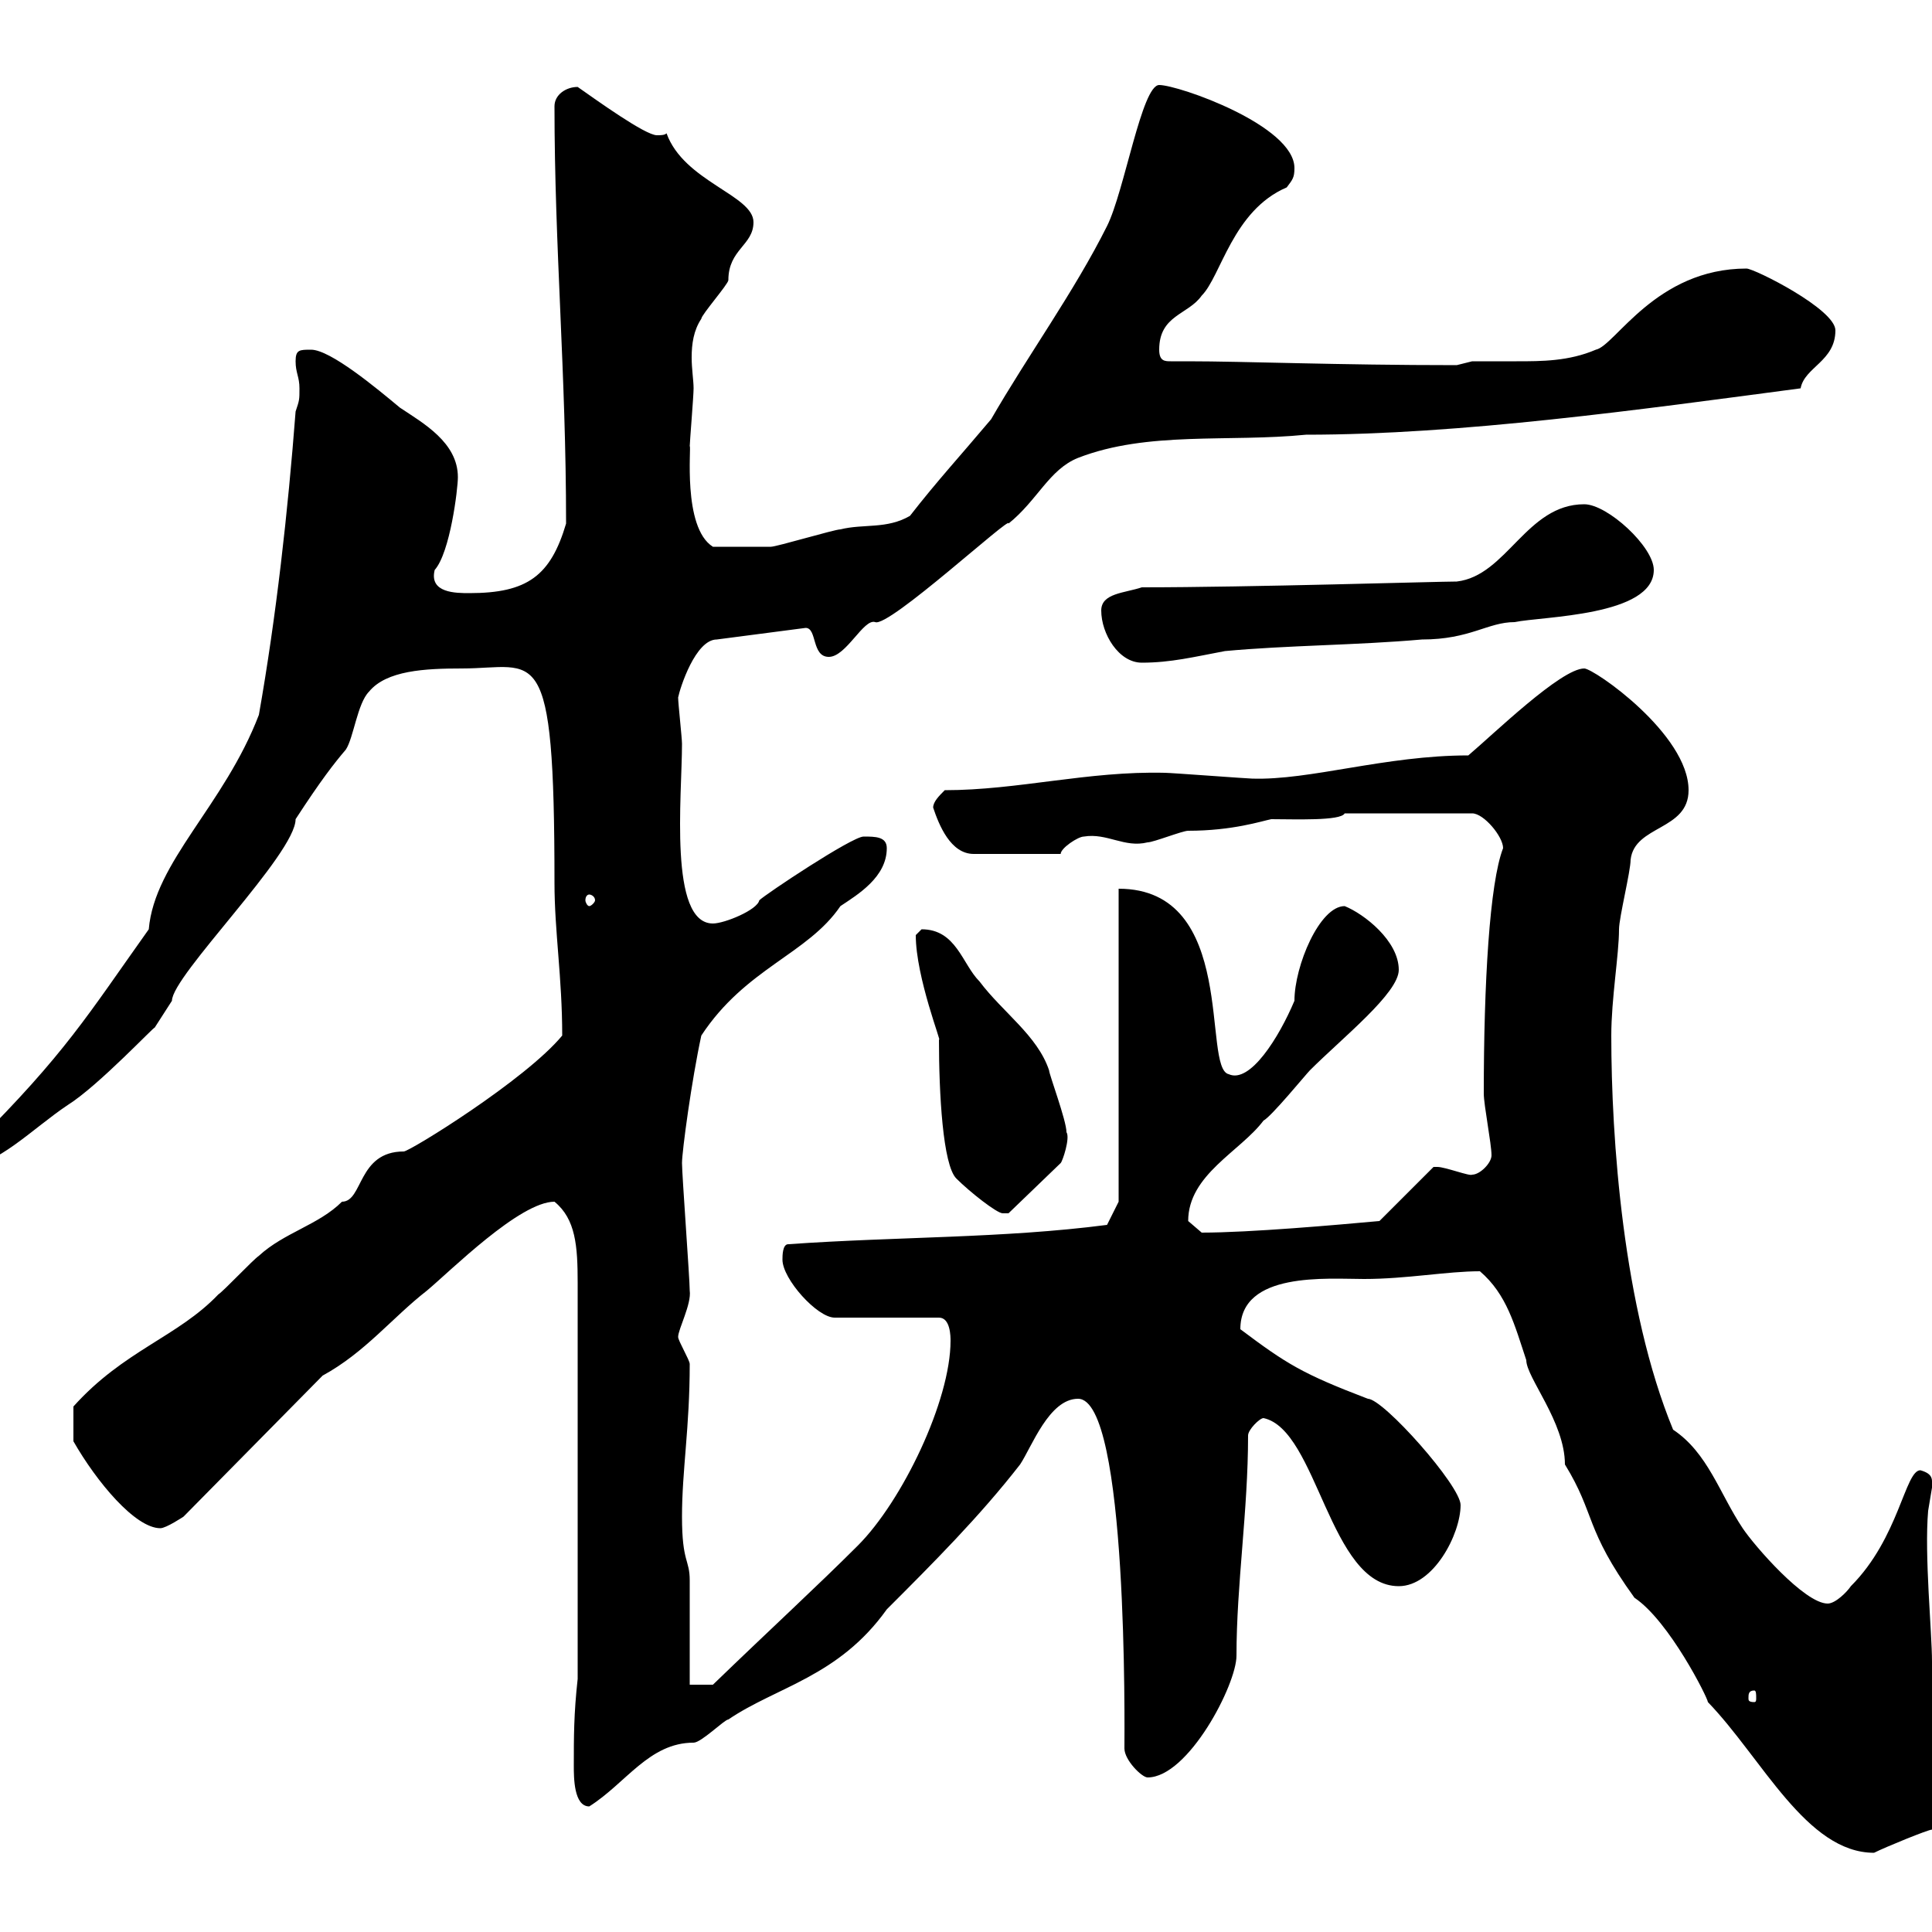 <svg xmlns="http://www.w3.org/2000/svg" xmlns:xlink="http://www.w3.org/1999/xlink" width="300" height="300"><path d="M229.80 197.40C234 201 235.20 205.80 237 211.20C237 213.90 243 220.80 243 227.40C247.80 235.20 246 237.30 253.80 248.10C259.20 251.70 265.20 263.70 265.20 264.30C273.60 273 280.50 287.70 291 287.70C292.80 286.80 299.40 284.10 300 284.10C303.60 282.30 305.70 276.30 306.60 273.30C306.60 267.90 301.20 263.40 300 258C300 253.50 298.80 241.50 299.40 234.60C299.40 234.60 300 231 300 231C300 229.80 300.30 228.90 298.20 228.30C295.80 228.30 294.90 238.80 287.40 246.30C286.80 247.20 285 249 283.80 249C280.20 249 272.40 240 270.60 237.30C267 231.90 265.20 225.60 259.80 222C252 203.10 250.20 176.70 250.20 160.80C250.20 155.10 251.40 148.20 251.40 144.30C251.40 142.50 253.20 135.30 253.20 133.50C253.80 128.10 262.20 129 262.20 122.70C262.20 114 247.50 103.80 246 103.80C242.40 103.80 231.90 114 228 117.30C215.10 117.30 203.40 121.20 194.40 120.90C193.80 120.90 181.80 120 180.90 120C168.90 119.70 158.10 122.70 146.70 122.70C145.80 123.60 144.90 124.50 144.90 125.40C145.80 128.10 147.60 132.60 151.20 132.60L164.70 132.60C164.70 131.70 167.40 129.90 168.30 129.90C171.90 129.30 174.60 131.70 178.20 130.80C179.10 130.80 183.60 129 184.50 129C191.40 129 195.90 127.50 197.40 127.20C201 127.20 208.20 127.50 208.80 126.30L228.60 126.30C230.40 126.30 233.40 129.90 233.40 131.70C231.30 137.10 230.40 152.70 230.40 169.80C230.40 171.60 231.60 177.60 231.60 179.40C231.60 180.60 229.80 182.40 228.60 182.40C228.30 182.70 224.40 181.20 223.20 181.20C223.20 181.20 222.60 181.20 222.60 181.20L214.20 189.60C207.60 190.20 194.10 191.40 186.60 191.40C186.60 191.40 184.50 189.60 184.50 189.60C184.50 182.40 192.60 178.80 196.20 174C197.40 173.40 202.80 166.80 203.40 166.20C208.50 161.10 217.20 154.20 217.20 150.60C217.20 146.10 211.80 141.90 208.80 140.70C204.90 140.70 201 150 201 155.40C198.60 161.10 194.10 168.30 190.80 166.80C186.60 165.90 192.30 138 173.70 138L173.70 186.60L171.90 190.20C155.70 192.30 139.50 192 122.40 193.20C121.50 193.20 121.50 195 121.50 195.60C121.50 198.60 126.90 204.60 129.60 204.60L145.80 204.60C147.60 204.60 147.60 207.60 147.60 208.20C147.60 217.50 140.10 233.10 133.20 240C126.90 246.30 119.70 252.90 110.70 261.60L107.10 261.60C107.10 258.90 107.10 248.10 107.10 245.40C107.10 242.10 105.90 242.70 105.90 235.50C105.90 228.30 107.10 221.70 107.10 211.80C107.10 211.20 105.30 208.20 105.30 207.60C105.30 206.40 107.40 202.50 107.10 200.40C107.10 198.60 105.90 182.40 105.90 180.60C105.90 178.80 107.40 167.70 108.90 160.80C115.80 150.30 125.40 148.20 130.50 140.70C133.20 138.90 137.70 136.20 137.70 131.70C137.70 129.90 135.90 129.90 134.10 129.90C132.30 129.90 118.80 138.90 117.90 139.80C117.60 141.30 112.50 143.40 110.70 143.40C103.80 143.40 105.90 123.60 105.90 115.50C105.90 114.60 105.30 109.20 105.30 108.30C105.60 106.80 108 99.30 111.30 99.30L125.10 97.50C126.90 97.50 126 102 128.70 102C131.40 102 134.10 96 135.90 96.60C138 97.50 157.20 79.80 156.60 81.30C161.10 77.70 162.90 72.90 167.40 71.10C178.20 66.90 190.80 68.70 202.80 67.50C226.80 67.50 254.70 63.60 279.60 60.30C280.20 57 285 56.10 285 51.30C285 48 272.40 41.70 271.20 41.70C257.10 41.70 250.80 53.70 247.80 54.30C243.60 56.10 239.40 56.10 235.50 56.10C233.40 56.10 231 56.10 228.60 56.10C228.60 56.10 226.20 56.70 226.20 56.70C207.60 56.70 193.20 56.10 184.50 56.10C183.30 56.10 182.70 56.10 181.80 56.10C180.90 56.10 180 56.10 180 54.30C180 48.90 184.50 48.90 186.60 45.90C189.60 42.90 191.40 32.70 199.80 29.10C200.70 27.90 201 27.60 201 26.10C201 19.50 183 13.20 180 13.20C177.30 13.20 174.60 29.70 171.90 35.10C166.80 45.30 159.60 55.20 153.90 65.10C149.10 70.80 145.50 74.70 141.30 80.10C137.70 82.20 134.10 81.30 130.50 82.20C129.60 82.20 120.60 84.90 119.70 84.90C117 84.90 113.10 84.90 110.70 84.90C105.90 81.90 107.40 69 107.10 69.30C107.10 68.70 107.70 61.50 107.70 60.30C107.70 59.10 107.40 57.30 107.40 55.50C107.40 53.40 107.70 51.30 108.90 49.50C108.90 48.90 113.10 44.10 113.10 43.50C113.10 38.70 117 38.10 117 34.50C117 30.30 106.20 28.20 103.50 20.70C103.20 21 102.60 21 102 21C100.20 21 92.70 15.60 89.70 13.50C87.90 13.50 86.10 14.70 86.10 16.50C86.10 38.40 87.90 57.90 87.90 81.30C85.50 89.40 81.90 92.10 72.90 92.10C70.80 92.10 66.60 92.10 67.50 88.50C69.90 85.80 71.10 75.90 71.10 74.10C71.10 68.70 65.70 65.70 62.10 63.30C58.50 60.30 51.30 54.30 48.30 54.30C46.50 54.30 45.90 54.30 45.90 56.10C45.90 57.90 46.50 58.50 46.50 60.30C46.50 62.10 46.50 62.10 45.90 63.90C44.70 79.50 42.90 95.70 40.20 111C34.80 125.10 24 133.80 23.10 144.30C13.50 157.80 10.20 163.50-3.90 177.60C-4.80 178.80-5.70 180.60-5.70 181.20C-0.60 181.20 5.10 175.20 10.50 171.60C15.30 168.60 24.30 159 24 159.60C24 159.60 26.70 155.40 26.70 155.40C26.70 151.50 45.90 132.60 45.90 127.20C49.80 121.20 51.90 118.50 53.70 116.40C54.90 114.60 55.50 109.20 57.30 107.40C60 104.10 66 103.80 71.70 103.80C83.40 103.80 86.10 98.70 86.10 137.10C86.10 144.60 87.30 151.80 87.30 160.80C81.60 167.70 63.60 178.80 62.70 178.80C55.50 178.80 56.40 186.60 53.10 186.60C49.50 190.20 44.10 191.40 40.20 195C39.30 195.60 34.80 200.40 33.90 201C27.60 207.60 19.20 209.70 11.40 218.40C11.40 219.30 11.40 222.30 11.40 223.80C15 230.10 21 237.30 24.90 237.30C25.80 237.30 28.50 235.50 28.50 235.50L50.10 213.60C56.70 210 60.90 204.60 66.30 200.40C69.90 197.40 80.70 186.60 86.10 186.60C89.40 189.30 89.70 193.50 89.70 199.20L89.70 260.70C89.10 266.10 89.10 269.70 89.10 274.20C89.10 276 89.10 280.50 91.50 280.50C97.20 276.90 100.80 270.60 107.70 270.60C108.90 270.60 112.50 267 113.10 267C120.60 261.90 130.20 260.40 137.70 249.90C144.90 242.70 152.10 235.50 158.40 227.40C160.20 224.70 162.90 217.20 167.40 217.20C175.20 217.20 174.60 268.80 174.60 271.50C174.60 273.30 177.30 276 178.20 276C184.50 276 192 261.60 192 257.10C192 246 193.80 234.60 193.80 222.90C193.80 222 195.60 220.20 196.20 220.20C204.60 222 206.40 246.30 217.20 246.30C222.60 246.30 226.80 238.20 226.80 233.70C226.80 230.70 214.80 217.20 212.40 217.20C202.20 213.30 199.80 211.80 192.60 206.40C192.60 197.40 206.10 198.60 211.80 198.60C218.40 198.60 224.70 197.40 229.80 197.40ZM272.40 262.50C272.70 262.50 272.70 263.10 272.70 263.70C272.70 264 272.70 264.30 272.40 264.30C271.50 264.30 271.50 264 271.50 263.70C271.50 263.10 271.50 262.50 272.40 262.50ZM145.80 161.40C145.80 169.80 146.40 180.90 148.50 183C150.60 185.10 154.80 188.40 155.70 188.40C155.70 188.40 156.60 188.40 156.60 188.40L164.70 180.60C165 180.30 166.20 176.70 165.60 175.80C165.60 174 162.90 166.80 162.90 166.20C161.10 160.80 155.70 157.20 152.10 152.40C149.40 149.70 148.50 144.30 143.10 144.30C143.10 144.30 142.20 145.20 142.20 145.20C142.20 151.80 146.40 162.30 145.80 161.40ZM91.50 138.90C91.80 138.90 92.40 139.20 92.40 139.80C92.40 140.10 91.80 140.70 91.50 140.70C91.20 140.70 90.90 140.10 90.90 139.80C90.90 139.20 91.20 138.90 91.50 138.90ZM171 94.80C171 98.40 173.70 102.90 177.30 102.90C181.80 102.90 185.40 102 190.20 101.10C199.80 100.20 210.60 100.20 220.80 99.30C228.30 99.30 231 96.60 235.20 96.60C239.40 95.70 256.80 95.70 256.80 88.50C256.80 84.90 249.60 78.30 246 78.30C237 78.30 234 89.40 226.20 90.30C223.20 90.30 194.10 91.20 177.30 91.20C174.60 92.10 171 92.10 171 94.80Z"/></svg>
